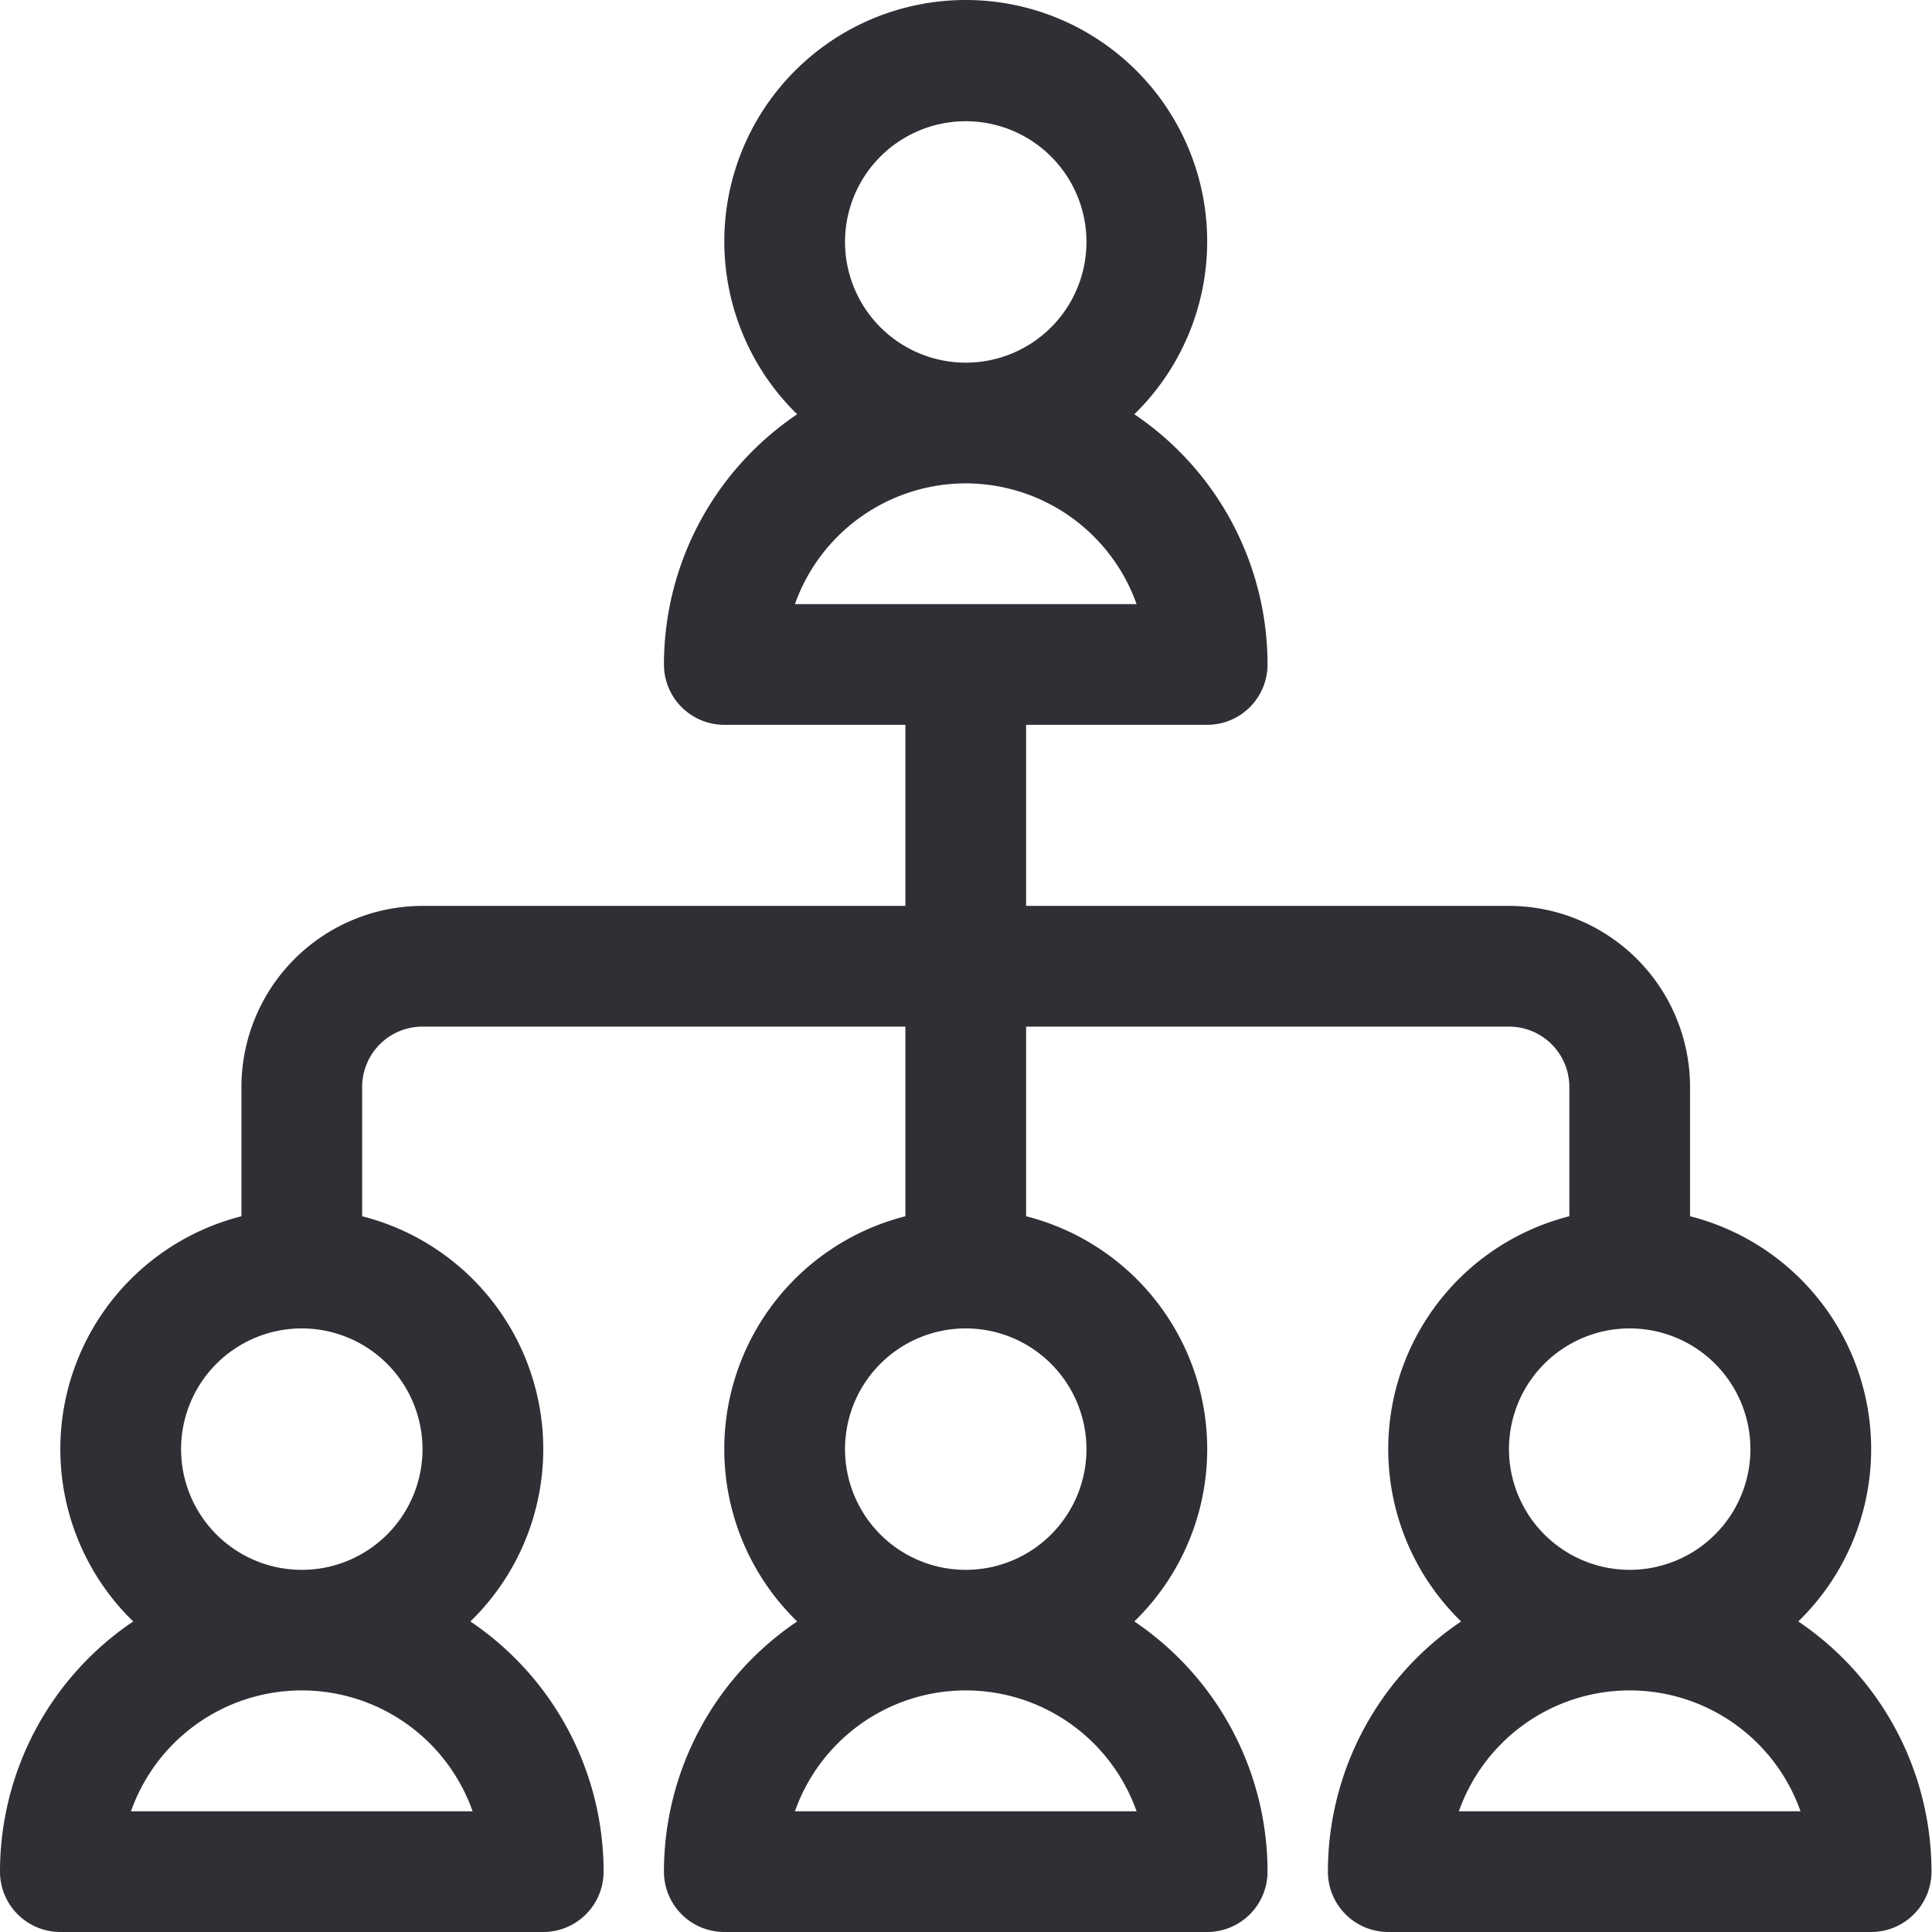 <?xml version="1.0" standalone="no"?><!DOCTYPE svg PUBLIC "-//W3C//DTD SVG 1.1//EN" "http://www.w3.org/Graphics/SVG/1.1/DTD/svg11.dtd"><svg t="1764002505611" class="icon" viewBox="0 0 1024 1024" version="1.1" xmlns="http://www.w3.org/2000/svg" p-id="3972" xmlns:xlink="http://www.w3.org/1999/xlink" width="200" height="200"><path d="M953.125 859.403A127.326 127.326 0 0 0 895.764 644.644V576.118a96.071 96.071 0 0 0-95.975-95.975h-255.933v-95.975h95.975a31.992 31.992 0 0 0 31.992-31.992 159.958 159.958 0 0 0-70.605-132.605 127.966 127.966 0 1 0-178.705 0A159.958 159.958 0 0 0 351.907 352.177a31.992 31.992 0 0 0 31.992 31.992h95.975v95.975H223.941a96.071 96.071 0 0 0-95.975 95.975v68.526a127.326 127.326 0 0 0-57.361 214.759A159.958 159.958 0 0 0 0 992.008a31.992 31.992 0 0 0 31.992 31.992h255.933a31.992 31.992 0 0 0 31.992-31.992 159.958 159.958 0 0 0-70.605-132.605A127.326 127.326 0 0 0 191.949 644.644V576.118a31.992 31.992 0 0 1 31.992-31.992h255.933v100.518a127.326 127.326 0 0 0-57.361 214.759A159.958 159.958 0 0 0 351.907 992.008a31.992 31.992 0 0 0 31.992 31.992h255.933a31.992 31.992 0 0 0 31.992-31.992 159.958 159.958 0 0 0-70.605-132.605A127.326 127.326 0 0 0 543.857 644.644V544.126h255.933a31.992 31.992 0 0 1 31.992 31.992v68.526a127.326 127.326 0 0 0-57.361 214.759A159.958 159.958 0 0 0 703.815 992.008a31.992 31.992 0 0 0 31.992 31.992h255.933a31.992 31.992 0 0 0 31.992-31.992 159.958 159.958 0 0 0-70.605-132.605zM447.882 128.236a63.983 63.983 0 1 1 63.983 63.983 64.047 64.047 0 0 1-63.983-63.983z m63.983 127.966a96.167 96.167 0 0 1 90.536 63.983h-181.072A96.167 96.167 0 0 1 511.865 256.202zM250.494 960.017H69.422a96.007 96.007 0 0 1 181.072 0zM223.941 768.067a63.983 63.983 0 1 1-63.983-63.983 64.047 64.047 0 0 1 63.983 63.983z m378.46 191.949h-181.072a96.007 96.007 0 0 1 181.072 0zM575.848 768.067a63.983 63.983 0 1 1-63.983-63.983 64.047 64.047 0 0 1 63.983 63.983z m223.941 0a63.983 63.983 0 1 1 63.983 63.983 64.047 64.047 0 0 1-63.983-63.983z m-26.553 191.949a96.007 96.007 0 0 1 181.072 0z" fill="#2F3035" p-id="3973"></path></svg>